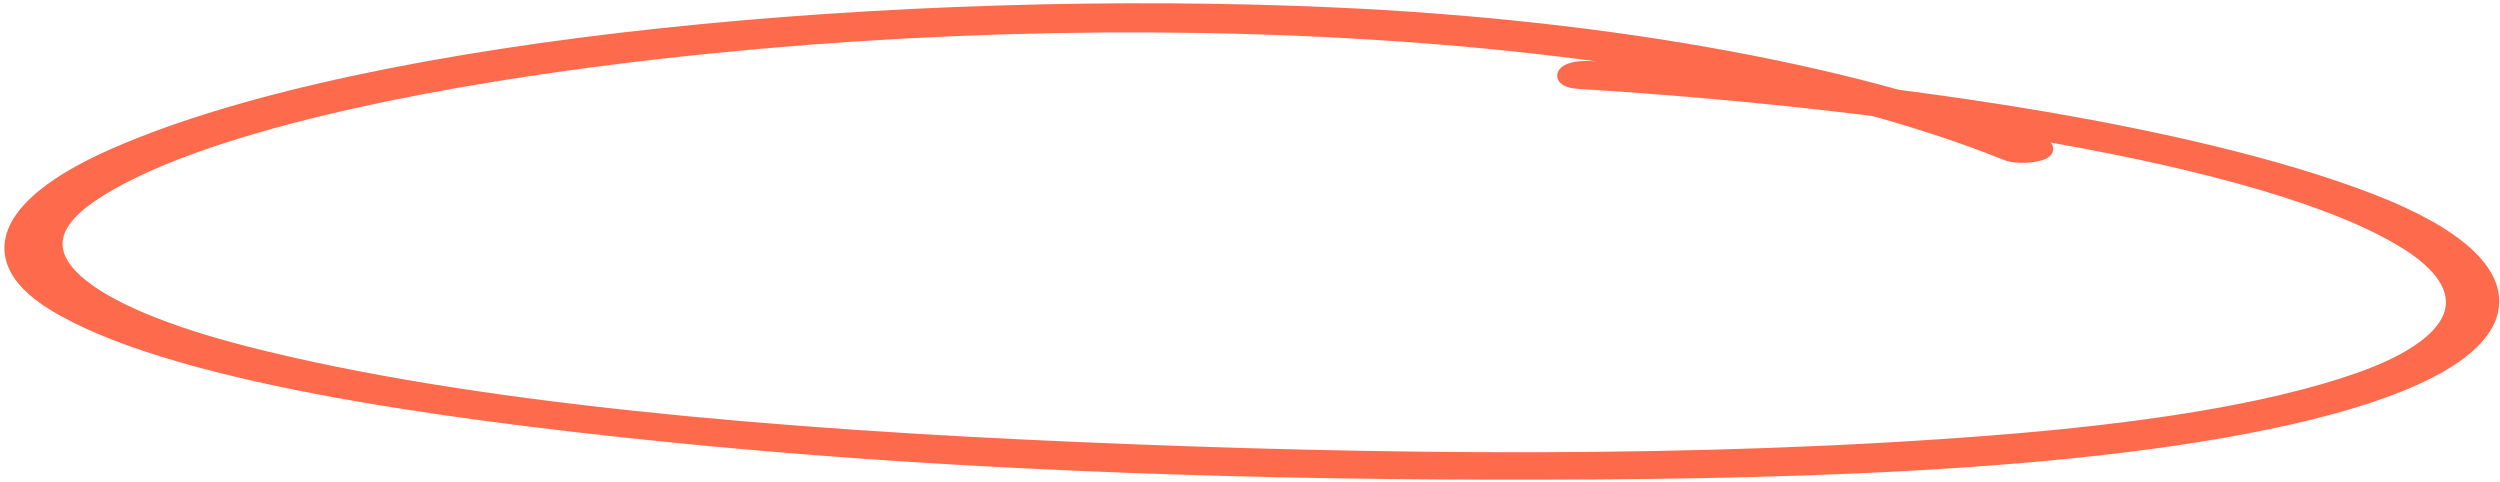 <?xml version="1.0" encoding="UTF-8"?> <svg xmlns="http://www.w3.org/2000/svg" width="488" height="94" viewBox="0 0 488 94" fill="none"><path d="M310.507 13.419C366.053 16.715 427.258 25.61 462.679 39.278C496.411 52.257 495.463 69.421 450.971 80.427C407.896 91.062 343.464 92.211 291.376 92.134C236.579 92.041 180.873 89.954 129.181 84.667C84.175 80.073 32.507 72.764 10.39 59.077C-4.85 49.593 2.928 38.953 22.407 30.403C72.818 8.293 177.329 -0.705 259.607 2.915C315.834 5.379 364.611 14.758 398.466 28.4C401.676 29.695 394.596 31.056 391.574 29.78C325.339 3.125 208.14 -1.319 110.079 12.367C72.544 17.614 35.298 26.135 17.808 37.918C0.097 49.855 17.572 61.283 47.753 69.039C91.904 80.379 153.279 85.323 209.712 87.749C268.607 90.302 331.745 91.05 390.266 86.383C416.593 84.286 442.442 80.611 460.645 74.186C482.477 66.444 483.82 55.914 469.737 47.177C442.4 30.126 369.476 19.777 311.233 16.05L308.512 15.884C303.305 15.582 305.3 13.111 310.507 13.419Z" fill="#FE6A4C" stroke="#FE6A4C" stroke-width="3"></path></svg> 